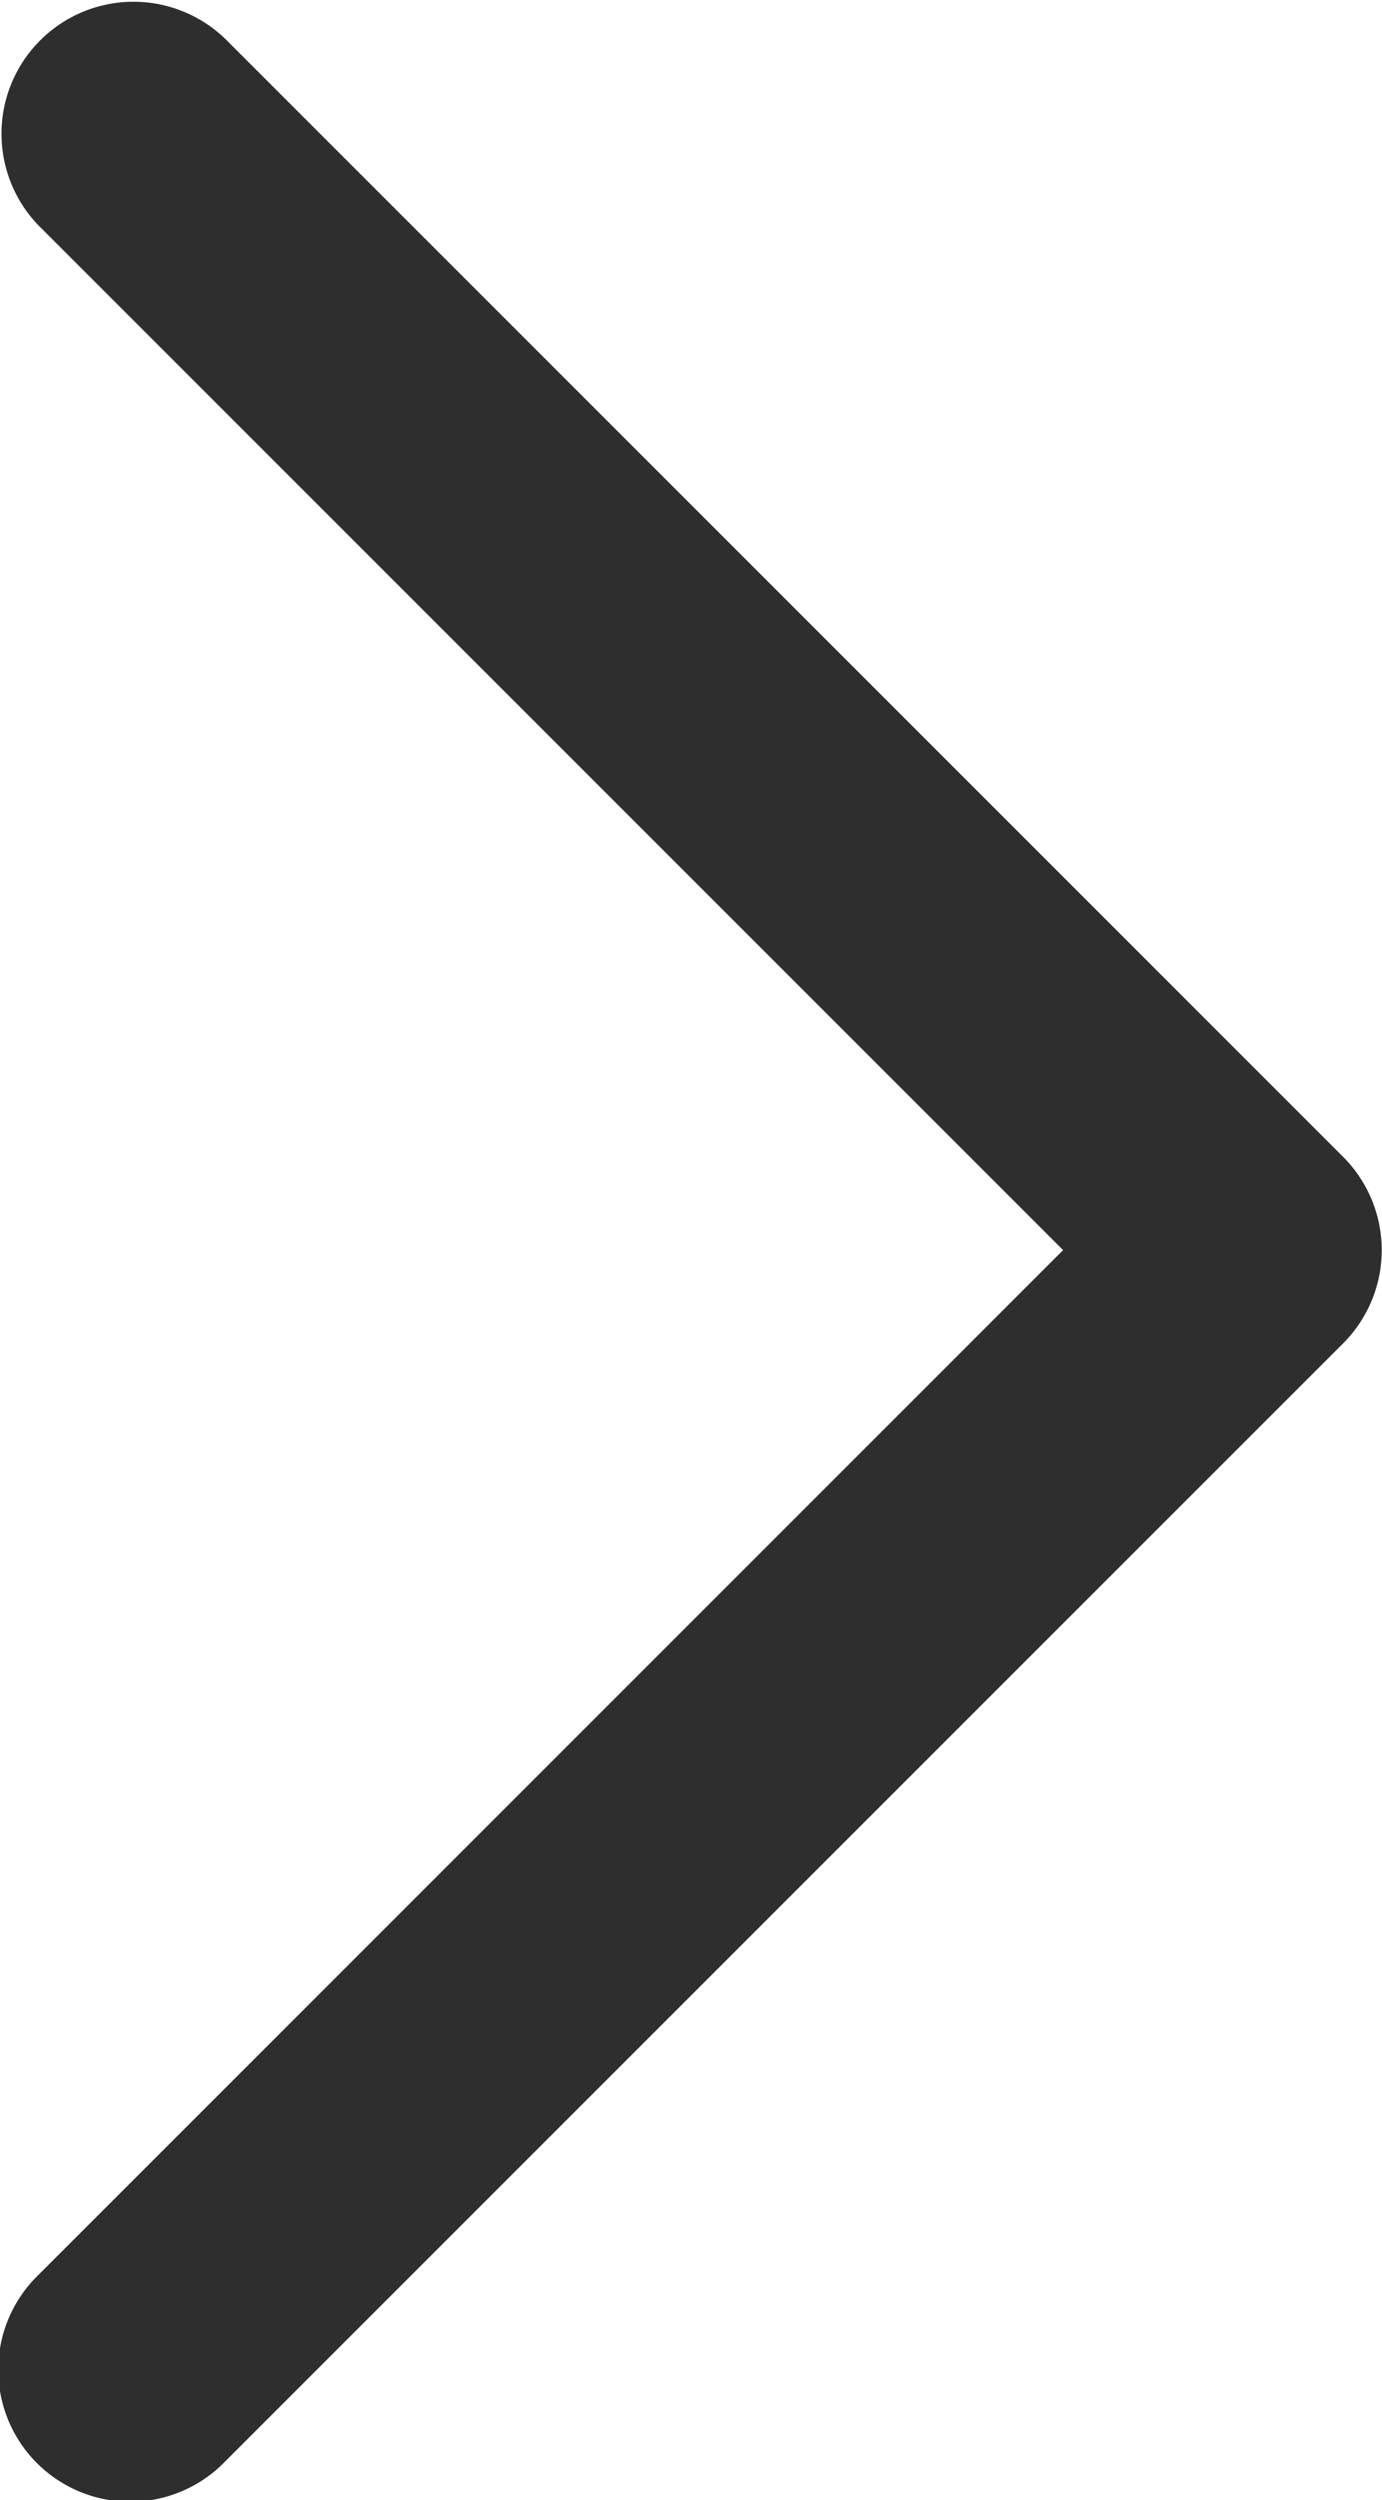 <svg xmlns="http://www.w3.org/2000/svg" width="5.235" height="9.469" viewBox="0 0 5.235 9.469"><path d="M2668.423,857.989a.5.5,0,0,1-.354-.146l-4.235-4.235a.5.5,0,1,1,.707-.707l3.881,3.881,3.881-3.881a.5.5,0,0,1,.707.707l-4.235,4.235A.5.5,0,0,1,2668.423,857.989Z" transform="translate(-852.755 2673.157) rotate(-90)" fill="#2e2e2e"/></svg>